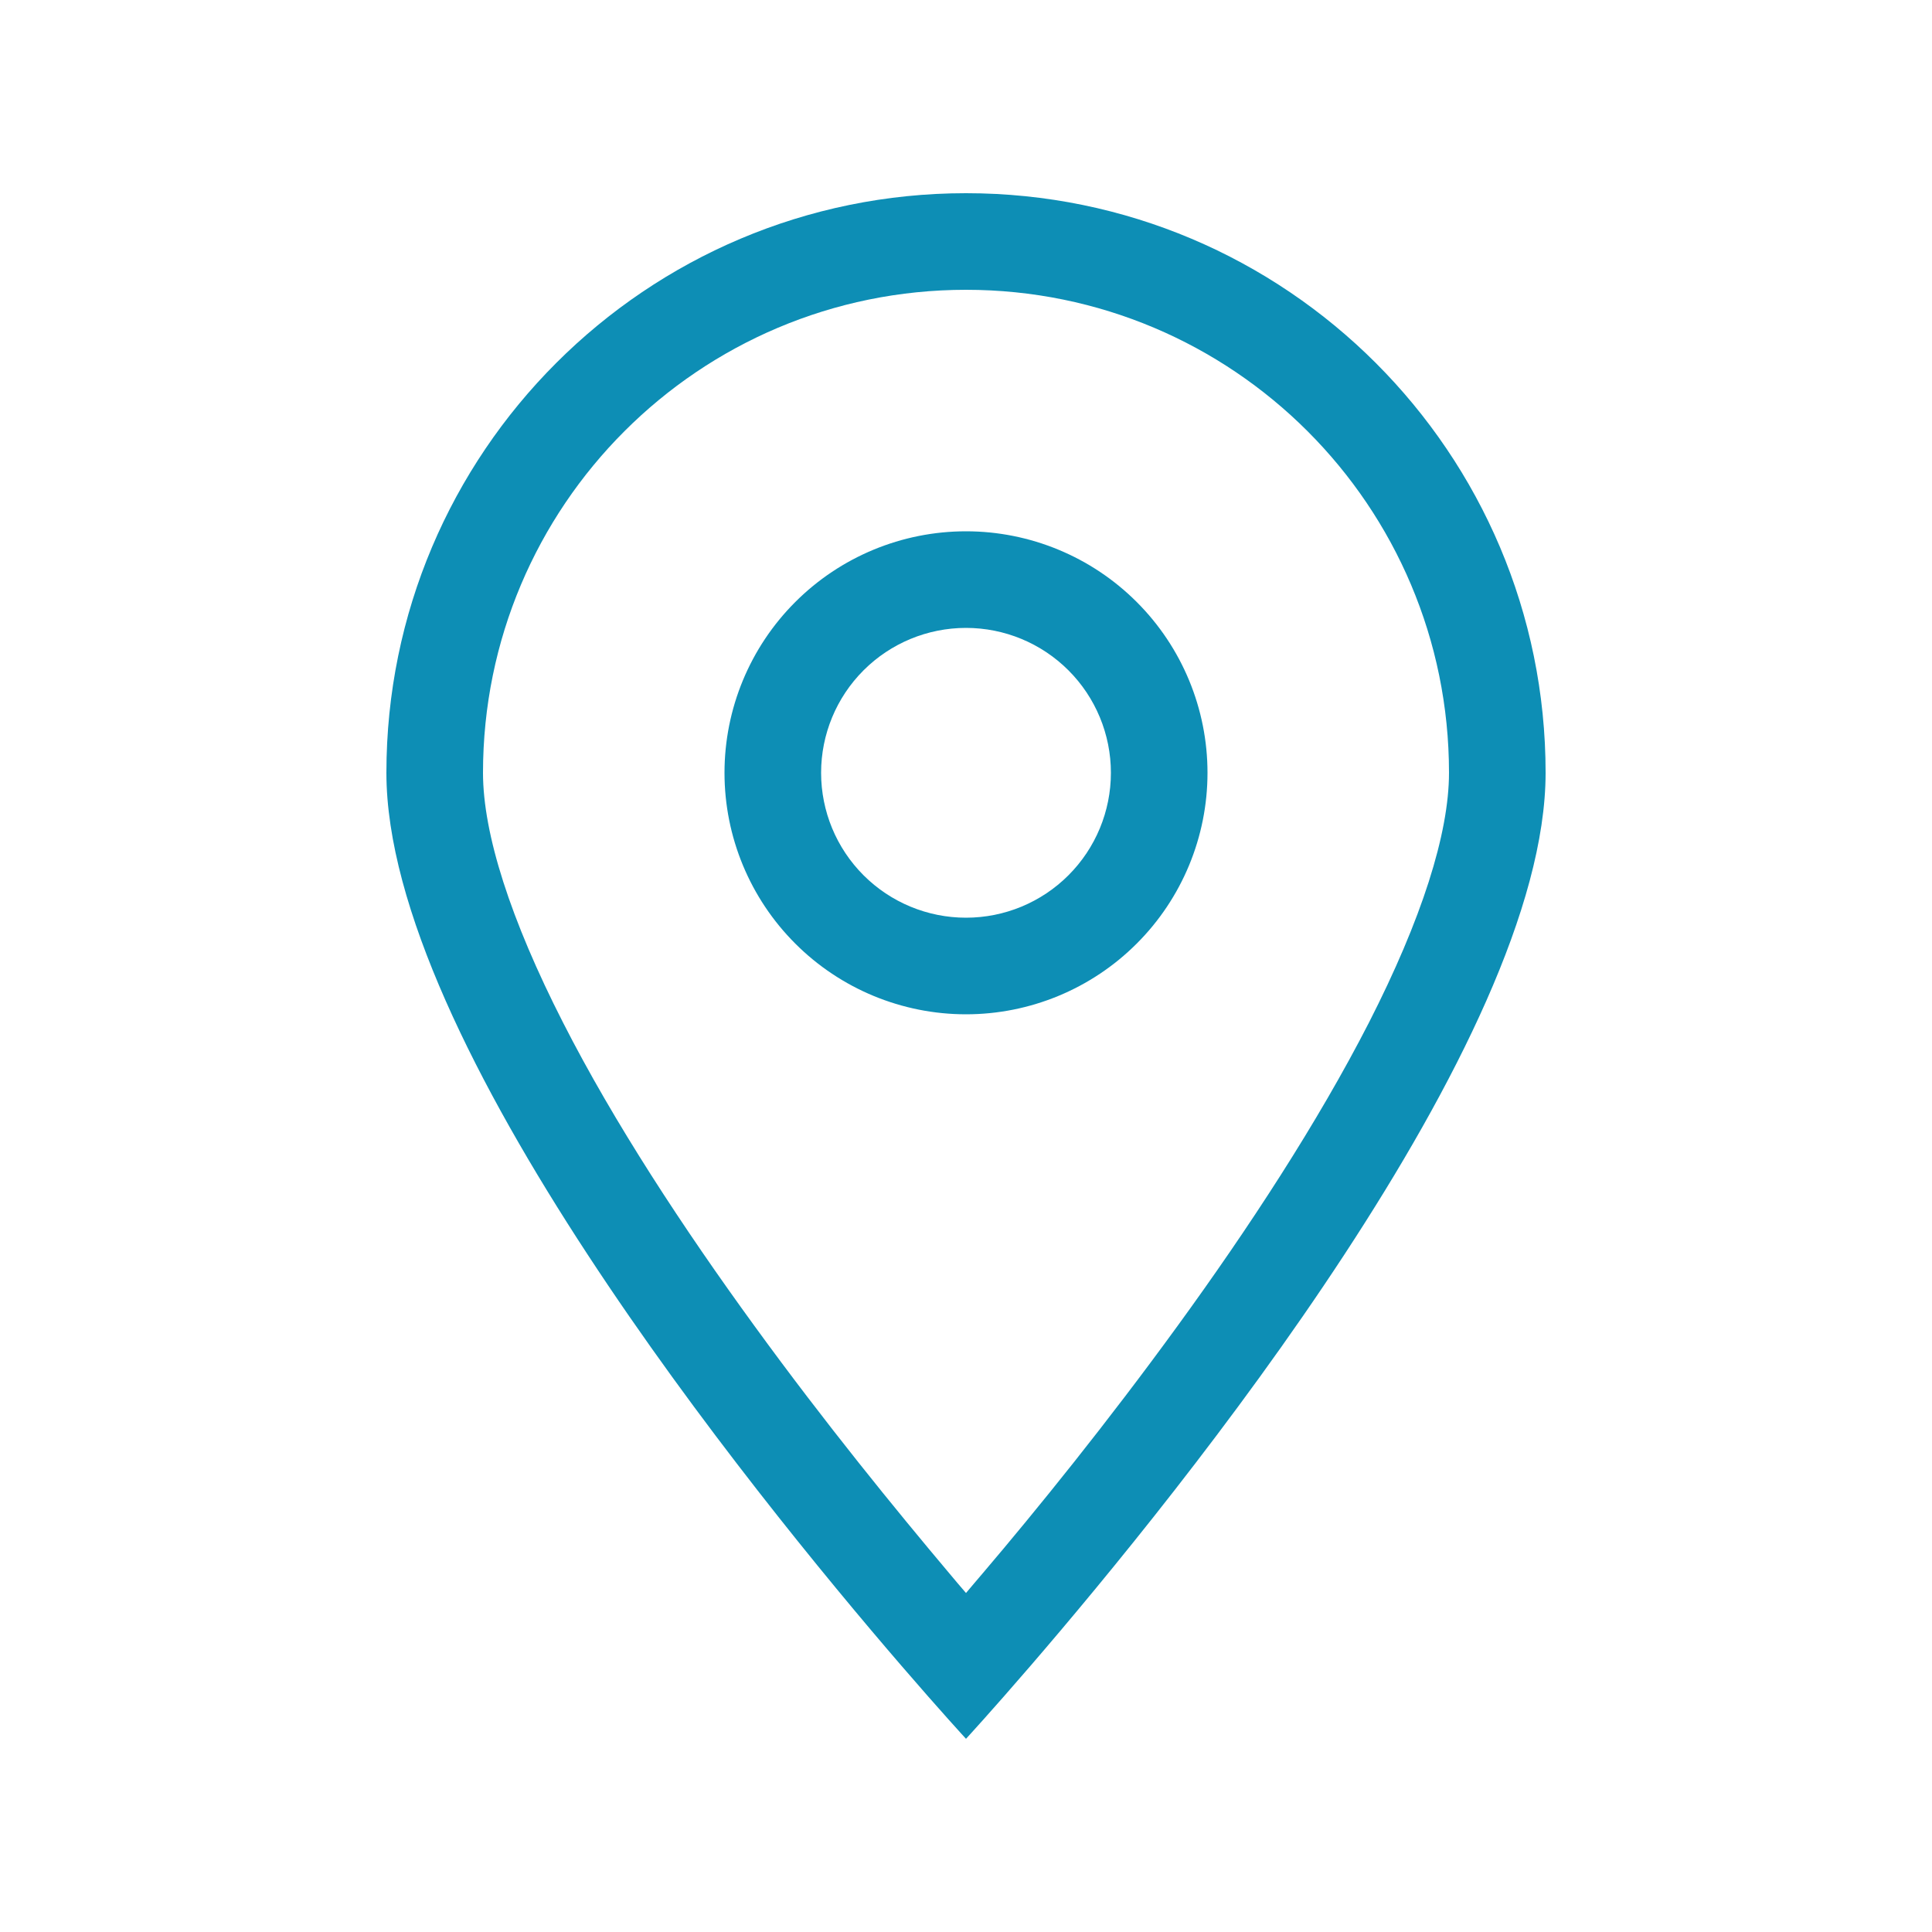 <?xml version="1.0" encoding="UTF-8"?> <svg xmlns="http://www.w3.org/2000/svg" width="60" height="60" viewBox="0 0 60 60" fill="none"><path d="M45 24C45 15.713 38.288 9 30 9C21.712 9 15 15.713 15 24C15 25.894 15.853 28.556 17.484 31.753C19.069 34.866 21.225 38.147 23.428 41.175C25.622 44.194 27.825 46.894 29.475 48.853C29.653 49.069 29.831 49.275 30 49.472C30.169 49.275 30.337 49.069 30.525 48.853C32.184 46.903 34.378 44.194 36.572 41.175C38.775 38.147 40.922 34.866 42.516 31.753C44.147 28.556 45 25.894 45 24ZM48 24C48 32.325 36.684 46.303 31.997 51.741C30.769 53.166 30 54 30 54C30 54 29.231 53.166 28.003 51.741C23.316 46.303 12 32.325 12 24C12 14.062 20.062 6 30 6C39.938 6 48 14.062 48 24ZM25.5 24C25.5 25.194 25.974 26.338 26.818 27.182C27.662 28.026 28.806 28.5 30 28.5C31.194 28.5 32.338 28.026 33.182 27.182C34.026 26.338 34.5 25.194 34.5 24C34.5 22.806 34.026 21.662 33.182 20.818C32.338 19.974 31.194 19.5 30 19.5C28.806 19.5 27.662 19.974 26.818 20.818C25.974 21.662 25.5 22.806 25.5 24ZM30 31.5C28.011 31.5 26.103 30.71 24.697 29.303C23.29 27.897 22.5 25.989 22.5 24C22.5 22.011 23.29 20.103 24.697 18.697C26.103 17.29 28.011 16.5 30 16.5C31.989 16.5 33.897 17.29 35.303 18.697C36.71 20.103 37.5 22.011 37.5 24C37.5 25.989 36.71 27.897 35.303 29.303C33.897 30.71 31.989 31.5 30 31.5Z" fill="#0D8EB5"></path></svg> 